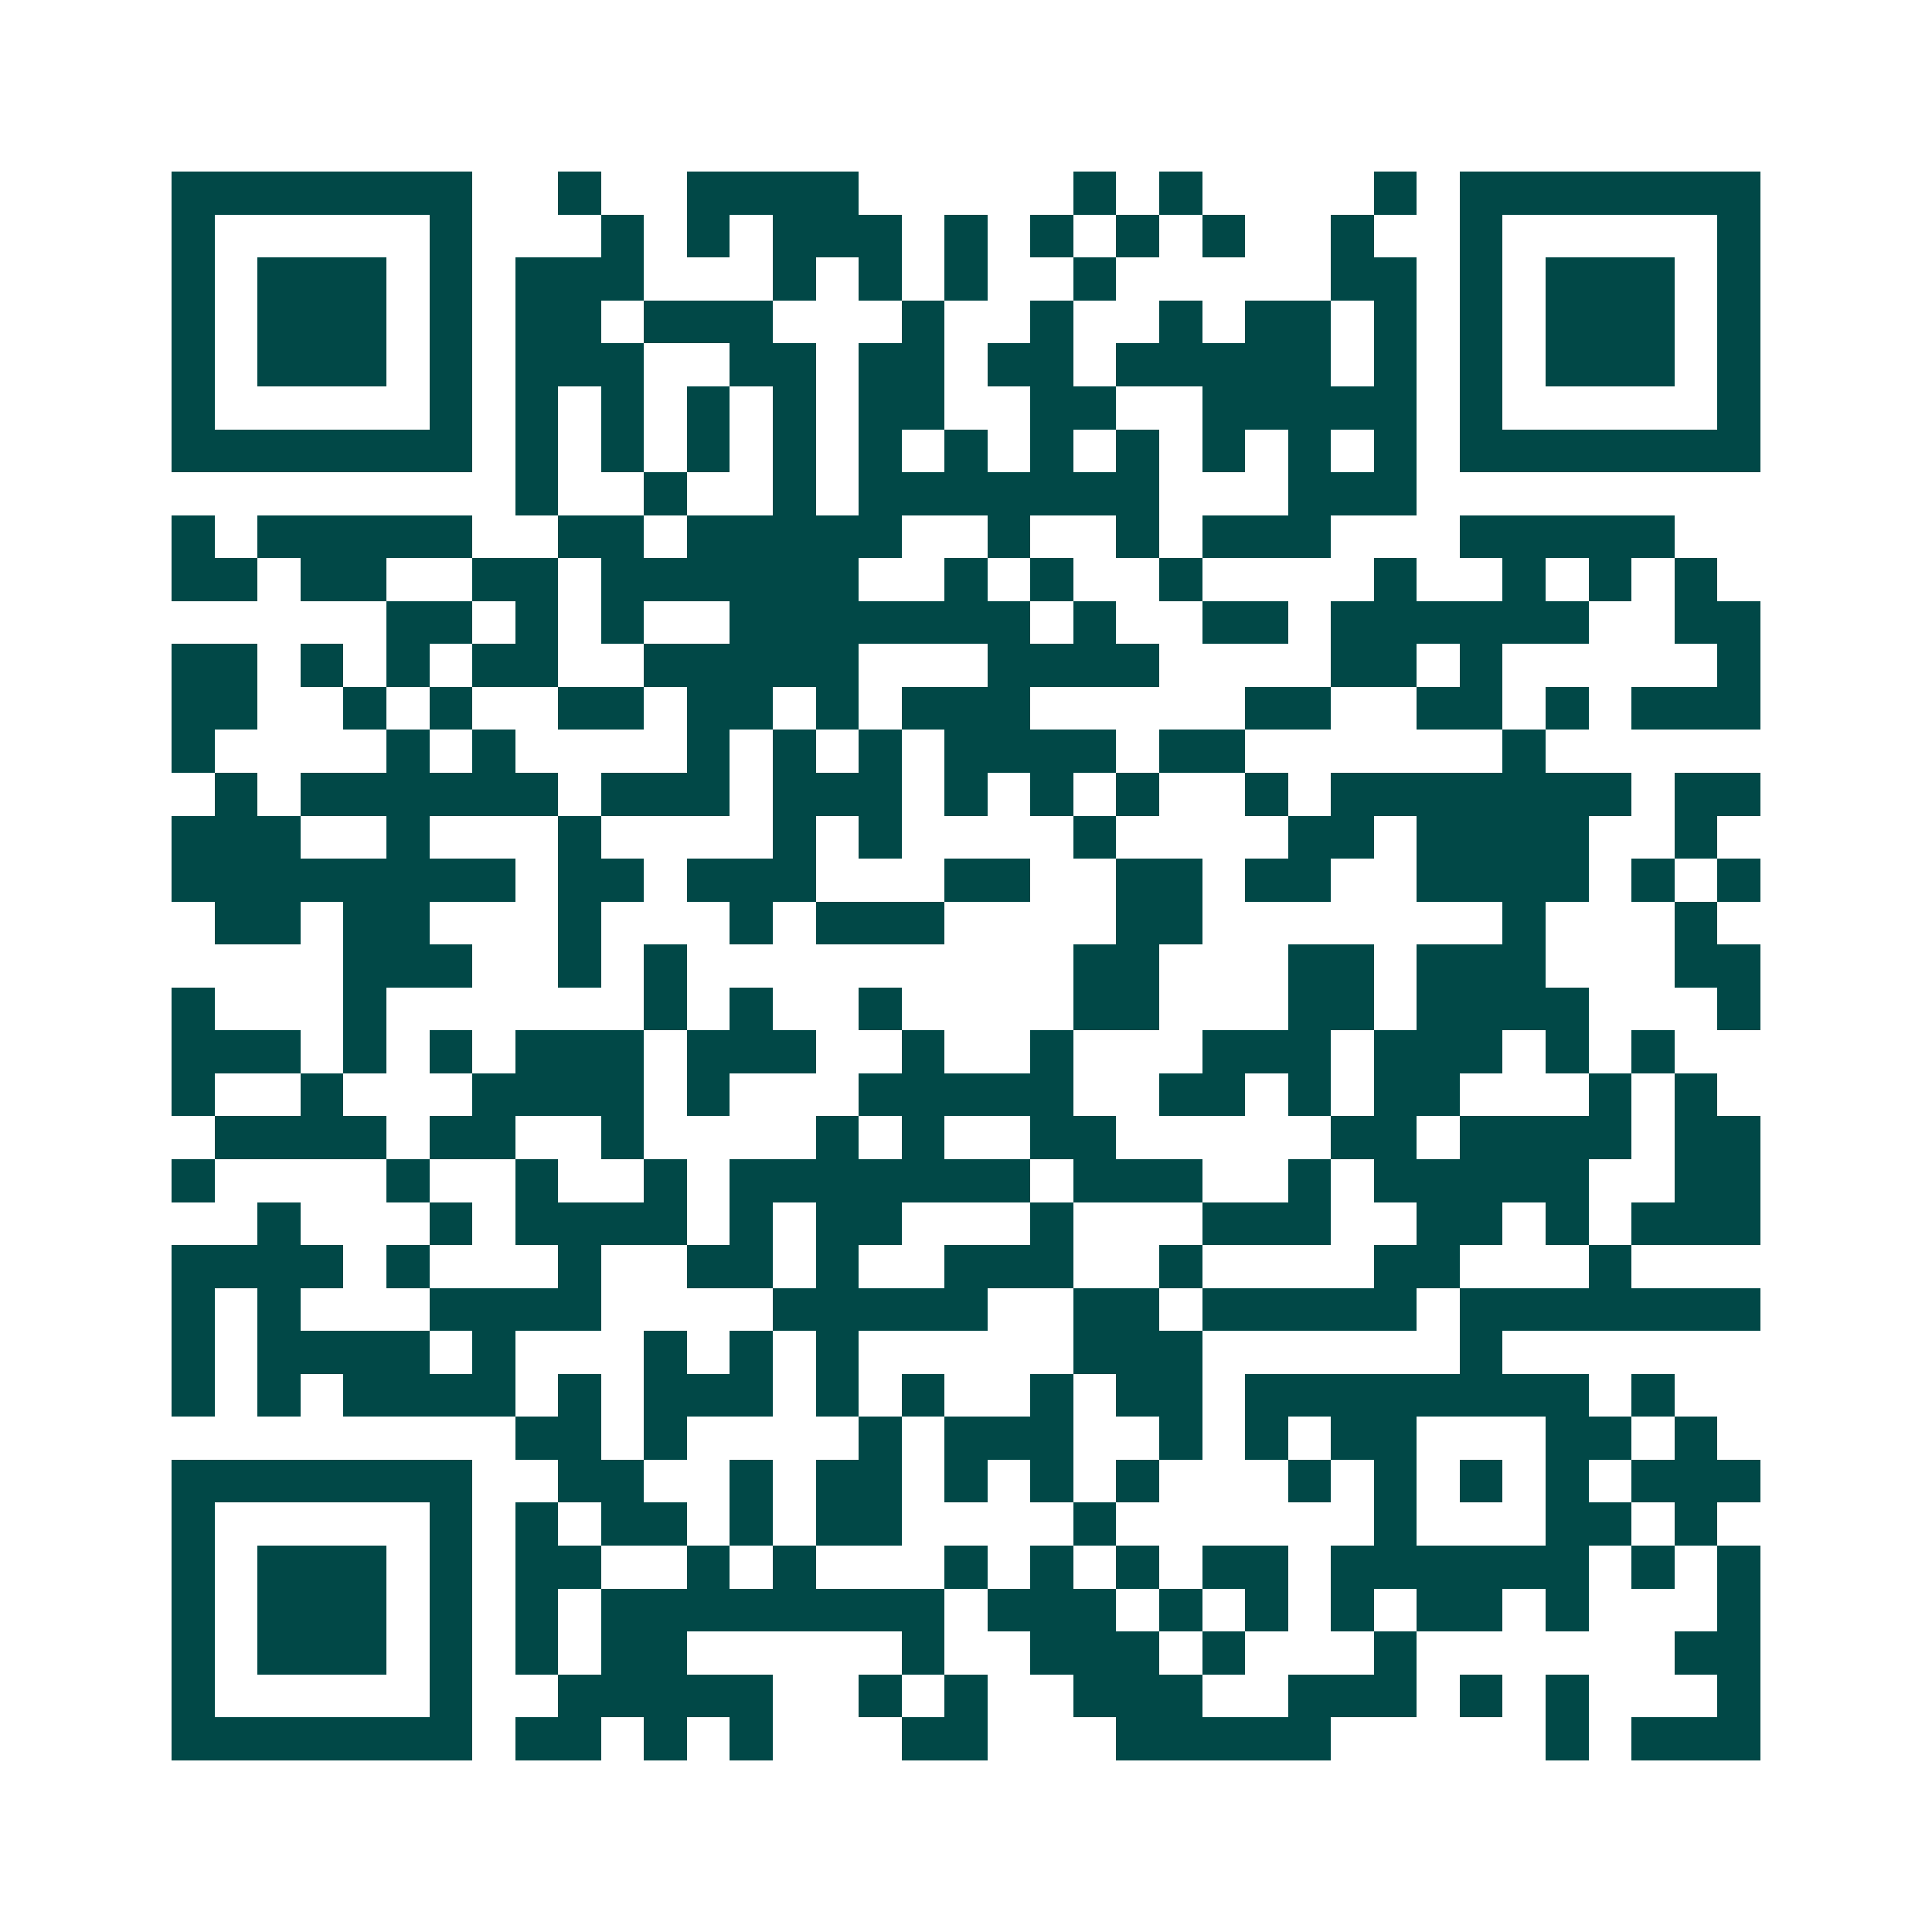 <svg xmlns="http://www.w3.org/2000/svg" width="200" height="200" viewBox="0 0 45 45" shape-rendering="crispEdges"><path fill="#ffffff" d="M0 0h45v45H0z"/><path stroke="#014847" d="M4 4.5h7m2 0h1m2 0h4m5 0h1m1 0h1m4 0h1m1 0h7M4 5.5h1m5 0h1m3 0h1m1 0h1m1 0h3m1 0h1m1 0h1m1 0h1m1 0h1m2 0h1m2 0h1m5 0h1M4 6.5h1m1 0h3m1 0h1m1 0h3m3 0h1m1 0h1m1 0h1m2 0h1m5 0h2m1 0h1m1 0h3m1 0h1M4 7.5h1m1 0h3m1 0h1m1 0h2m1 0h3m3 0h1m2 0h1m2 0h1m1 0h2m1 0h1m1 0h1m1 0h3m1 0h1M4 8.5h1m1 0h3m1 0h1m1 0h3m2 0h2m1 0h2m1 0h2m1 0h5m1 0h1m1 0h1m1 0h3m1 0h1M4 9.5h1m5 0h1m1 0h1m1 0h1m1 0h1m1 0h1m1 0h2m2 0h2m2 0h5m1 0h1m5 0h1M4 10.5h7m1 0h1m1 0h1m1 0h1m1 0h1m1 0h1m1 0h1m1 0h1m1 0h1m1 0h1m1 0h1m1 0h1m1 0h7M12 11.5h1m2 0h1m2 0h1m1 0h7m3 0h3M4 12.5h1m1 0h5m2 0h2m1 0h5m2 0h1m2 0h1m1 0h3m3 0h5M4 13.5h2m1 0h2m2 0h2m1 0h6m2 0h1m1 0h1m2 0h1m4 0h1m2 0h1m1 0h1m1 0h1M9 14.5h2m1 0h1m1 0h1m2 0h7m1 0h1m2 0h2m1 0h6m2 0h2M4 15.5h2m1 0h1m1 0h1m1 0h2m2 0h5m3 0h4m4 0h2m1 0h1m5 0h1M4 16.5h2m2 0h1m1 0h1m2 0h2m1 0h2m1 0h1m1 0h3m5 0h2m2 0h2m1 0h1m1 0h3M4 17.5h1m4 0h1m1 0h1m4 0h1m1 0h1m1 0h1m1 0h4m1 0h2m6 0h1M5 18.5h1m1 0h6m1 0h3m1 0h3m1 0h1m1 0h1m1 0h1m2 0h1m1 0h7m1 0h2M4 19.5h3m2 0h1m3 0h1m4 0h1m1 0h1m4 0h1m4 0h2m1 0h4m2 0h1M4 20.5h8m1 0h2m1 0h3m3 0h2m2 0h2m1 0h2m2 0h4m1 0h1m1 0h1M5 21.5h2m1 0h2m3 0h1m3 0h1m1 0h3m4 0h2m7 0h1m3 0h1M8 22.5h3m2 0h1m1 0h1m9 0h2m3 0h2m1 0h3m3 0h2M4 23.5h1m3 0h1m6 0h1m1 0h1m2 0h1m4 0h2m3 0h2m1 0h4m3 0h1M4 24.5h3m1 0h1m1 0h1m1 0h3m1 0h3m2 0h1m2 0h1m3 0h3m1 0h3m1 0h1m1 0h1M4 25.5h1m2 0h1m3 0h4m1 0h1m3 0h5m2 0h2m1 0h1m1 0h2m3 0h1m1 0h1M5 26.5h4m1 0h2m2 0h1m4 0h1m1 0h1m2 0h2m5 0h2m1 0h4m1 0h2M4 27.5h1m4 0h1m2 0h1m2 0h1m1 0h7m1 0h3m2 0h1m1 0h5m2 0h2M6 28.5h1m3 0h1m1 0h4m1 0h1m1 0h2m3 0h1m3 0h3m2 0h2m1 0h1m1 0h3M4 29.5h4m1 0h1m3 0h1m2 0h2m1 0h1m2 0h3m2 0h1m4 0h2m3 0h1M4 30.5h1m1 0h1m3 0h4m4 0h5m2 0h2m1 0h5m1 0h7M4 31.5h1m1 0h4m1 0h1m3 0h1m1 0h1m1 0h1m5 0h3m6 0h1M4 32.5h1m1 0h1m1 0h4m1 0h1m1 0h3m1 0h1m1 0h1m2 0h1m1 0h2m1 0h8m1 0h1M12 33.5h2m1 0h1m4 0h1m1 0h3m2 0h1m1 0h1m1 0h2m3 0h2m1 0h1M4 34.5h7m2 0h2m2 0h1m1 0h2m1 0h1m1 0h1m1 0h1m3 0h1m1 0h1m1 0h1m1 0h1m1 0h3M4 35.5h1m5 0h1m1 0h1m1 0h2m1 0h1m1 0h2m4 0h1m6 0h1m3 0h2m1 0h1M4 36.5h1m1 0h3m1 0h1m1 0h2m2 0h1m1 0h1m3 0h1m1 0h1m1 0h1m1 0h2m1 0h6m1 0h1m1 0h1M4 37.5h1m1 0h3m1 0h1m1 0h1m1 0h8m1 0h3m1 0h1m1 0h1m1 0h1m1 0h2m1 0h1m3 0h1M4 38.5h1m1 0h3m1 0h1m1 0h1m1 0h2m5 0h1m2 0h3m1 0h1m3 0h1m6 0h2M4 39.5h1m5 0h1m2 0h5m2 0h1m1 0h1m2 0h3m2 0h3m1 0h1m1 0h1m3 0h1M4 40.5h7m1 0h2m1 0h1m1 0h1m3 0h2m3 0h5m5 0h1m1 0h3"/></svg>
